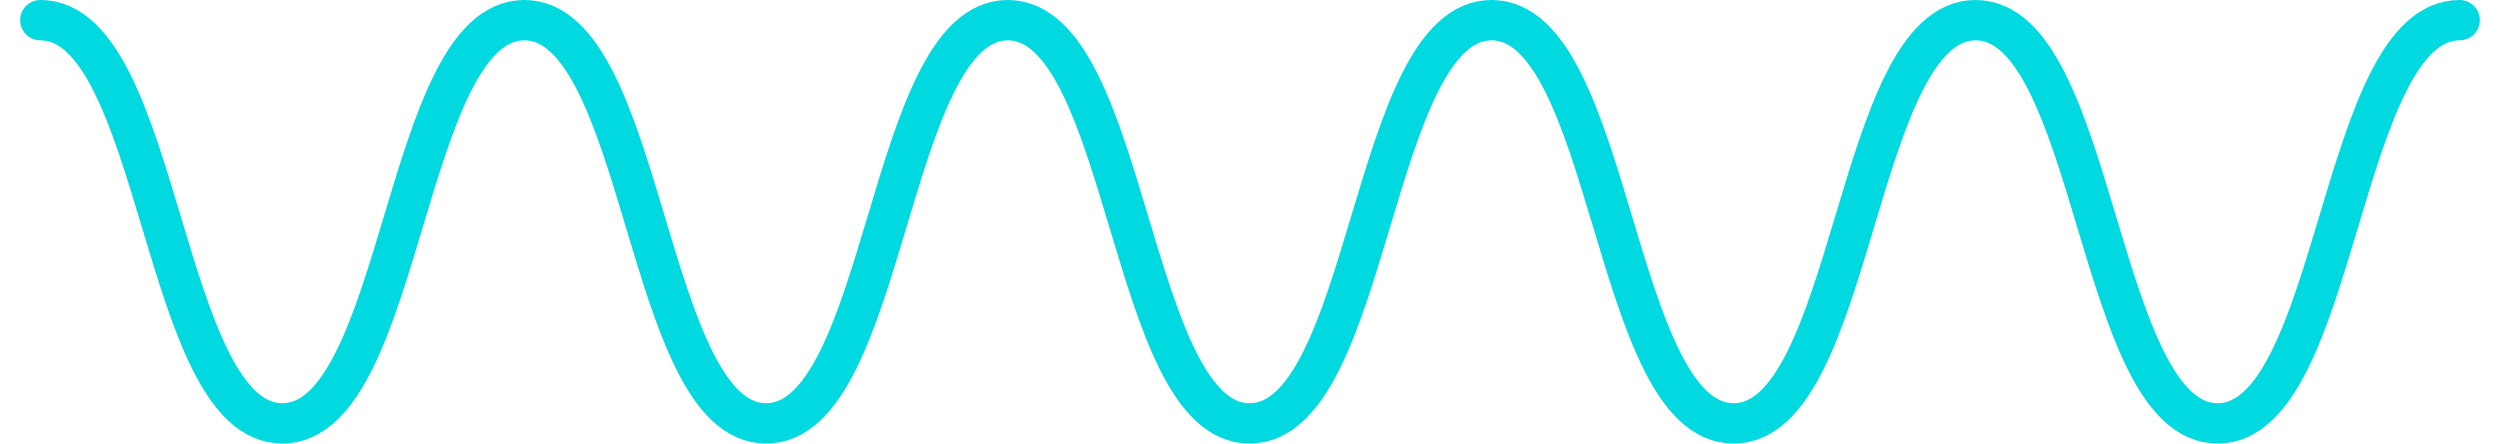 <svg width="62" height="11" viewBox="0 0 62 11" fill="none" xmlns="http://www.w3.org/2000/svg">
<path id="Heavy Waves" d="M1 0.5C4.001 0.5 4.001 10.5 7.002 10.5C10.003 10.5 10.003 0.5 13.004 0.5C16.005 0.5 16.005 10.5 18.999 10.5C22 10.5 22 0.5 24.994 0.5C27.995 0.5 27.995 10.5 30.989 10.5C33.991 10.5 33.991 0.5 36.992 0.5C39.993 0.5 39.993 10.5 42.994 10.5C45.995 10.5 45.995 0.5 48.996 0.5C51.997 0.5 51.997 10.5 54.998 10.5C57.999 10.5 57.999 0.5 61 0.5" stroke="#00D9E0" stroke-miterlimit="7.661" stroke-linecap="round"/>
</svg>
